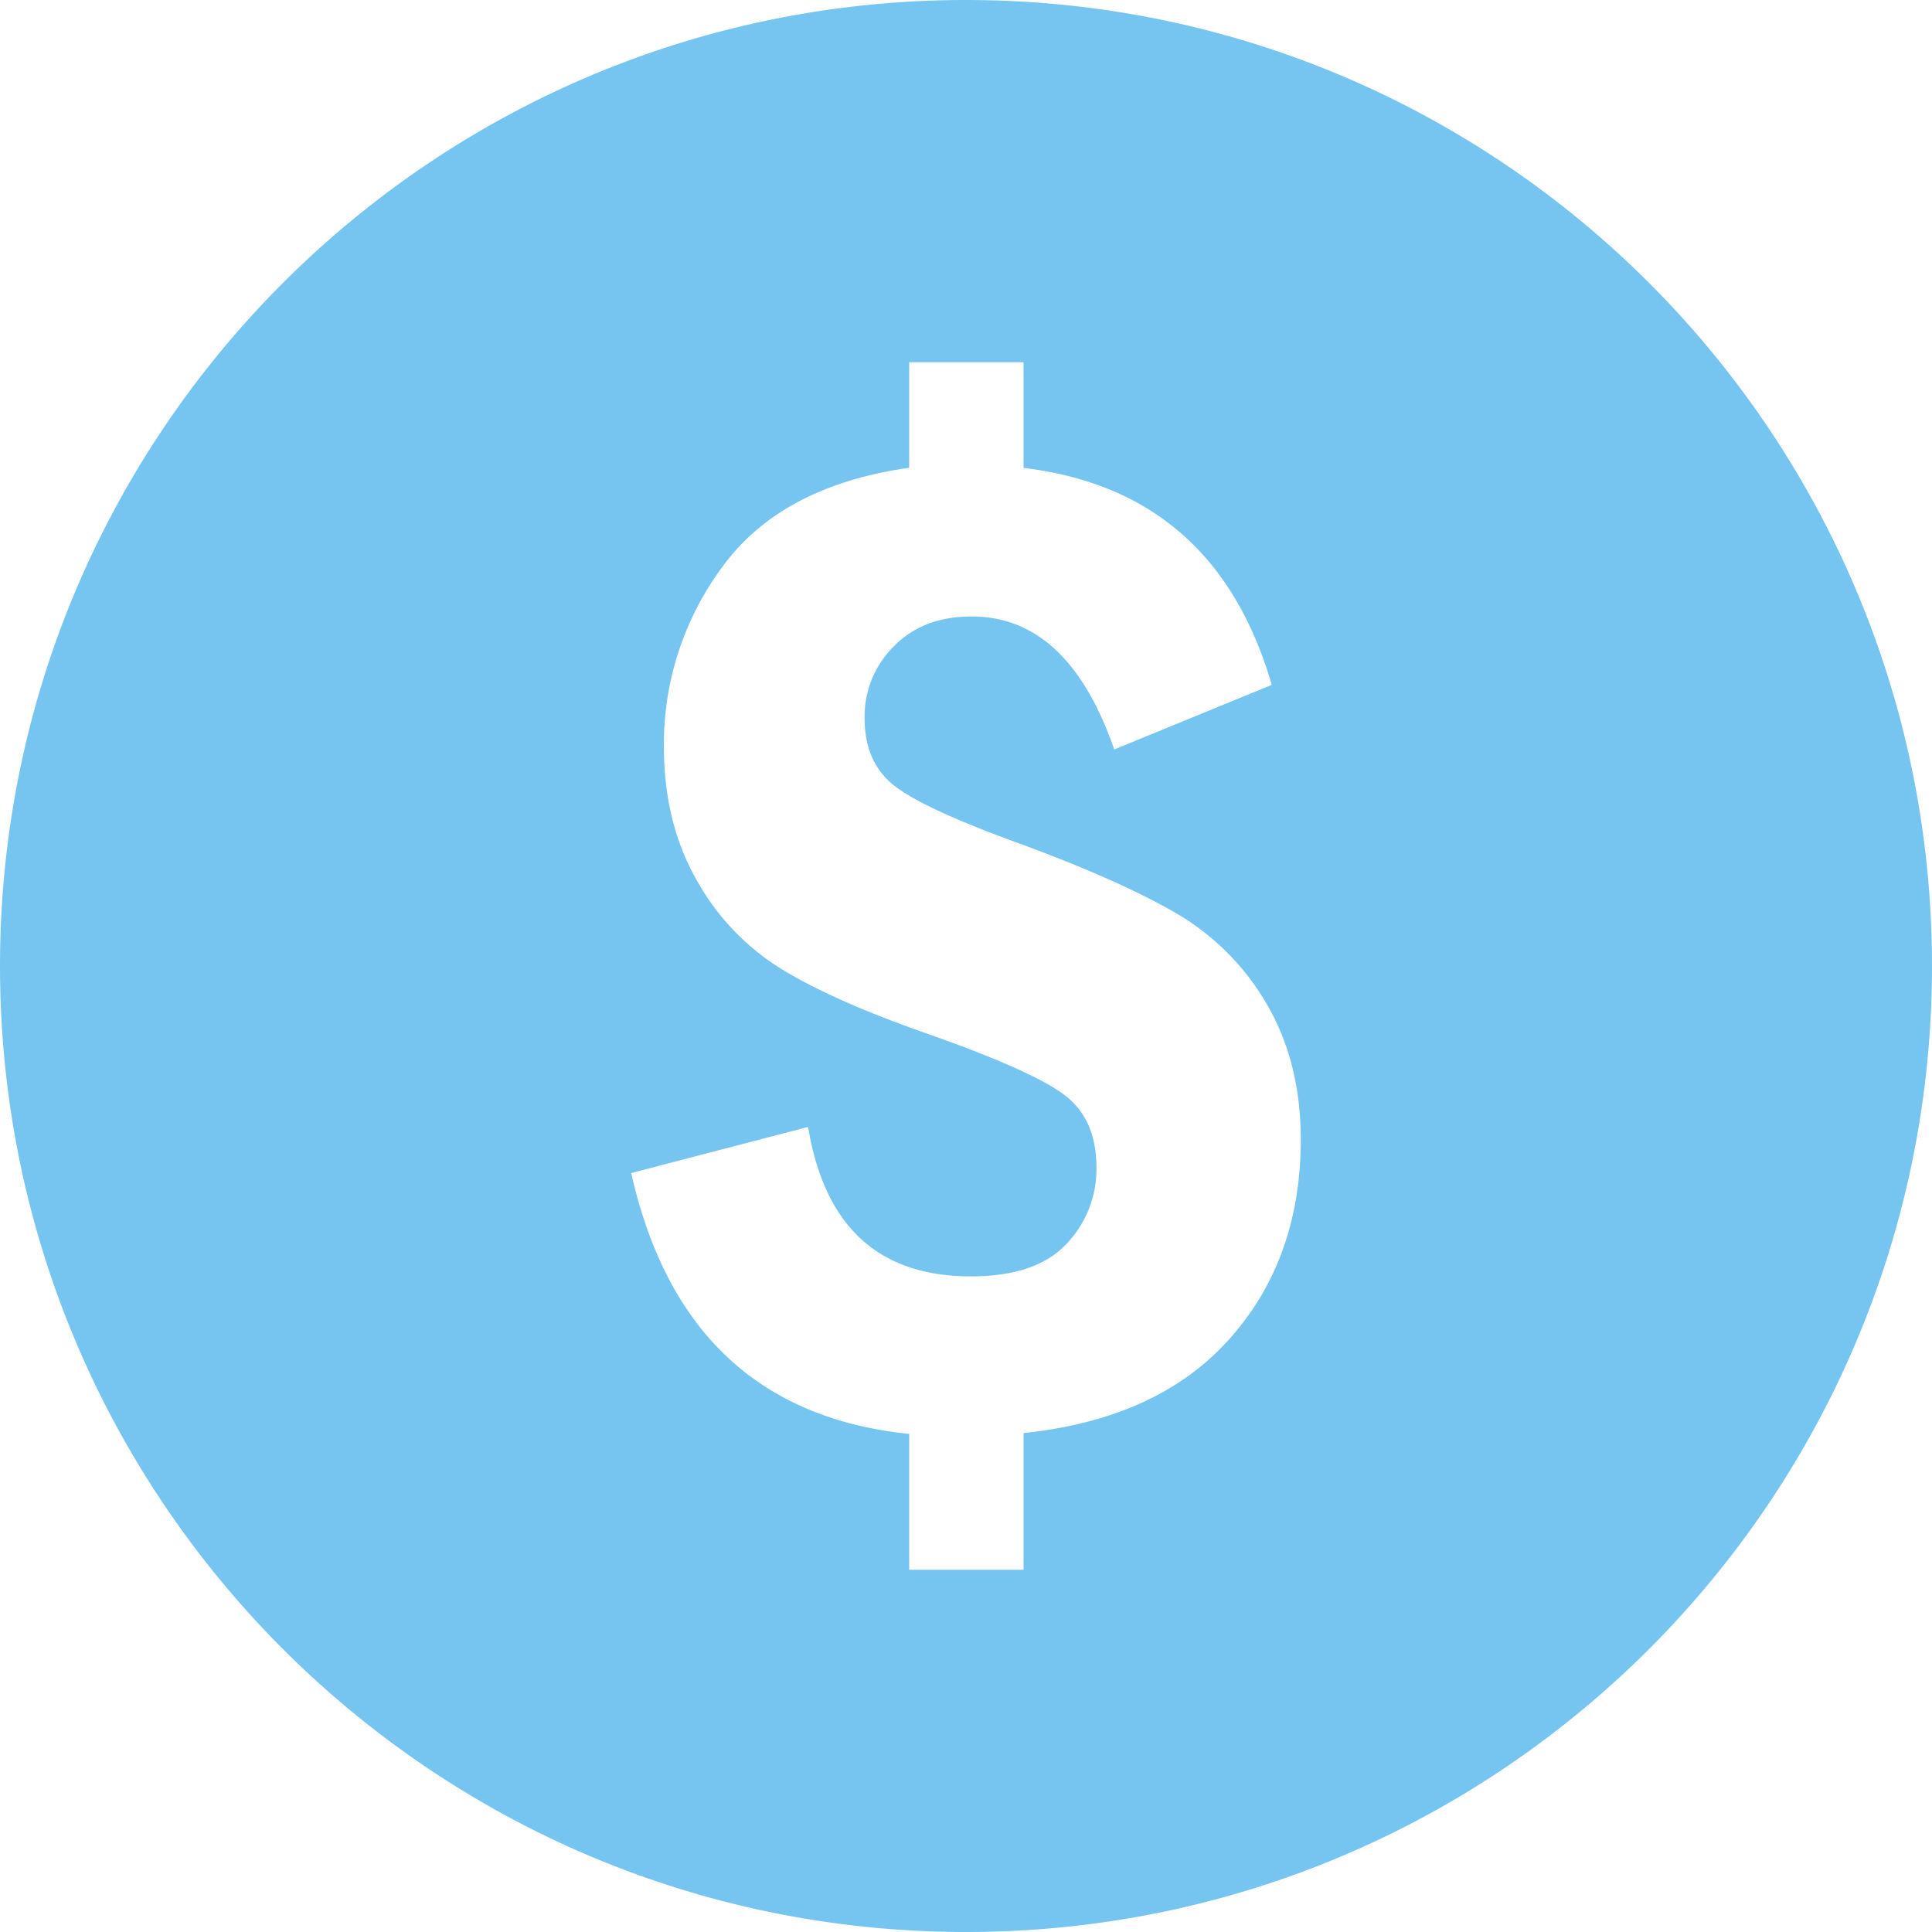 <svg id="Capa_1" data-name="Capa 1" xmlns="http://www.w3.org/2000/svg" viewBox="0 0 512 512"><defs><style>.cls-1{fill:#76c5f0;}</style></defs><title>Payment</title><path class="cls-1" d="M256,0C114.62,0,0,114.62,0,256S114.62,512,256,512,512,397.38,512,256,397.41,0,256,0Zm69.81,354.84q-18.88,21.2-54.56,24.94V416H240.94V380q-59.49-6.09-73.66-69.13l46.88-12.22q6.51,39.61,43.12,39.6c11.41,0,19.84-2.81,25.22-8.47a28.61,28.61,0,0,0,8.06-20.47q0-12.42-8.06-18.81t-35.88-16.25q-25-8.67-39.06-17.16a64.5,64.5,0,0,1-22.84-23.68q-8.78-15.28-8.78-35.57a78.86,78.86,0,0,1,15.68-47.87q15.66-21.24,49.32-26V96h30.31v28q50.82,6.09,65.78,57.5l-41.75,17.12q-12.22-35.25-37.78-35.25c-8.56,0-15.44,2.63-20.59,7.88a26.16,26.16,0,0,0-7.78,19.09c0,7.63,2.5,13.47,7.5,17.57S252.31,217,268.69,223q27,9.84,42.34,18.63a66.41,66.41,0,0,1,24.53,24.22q9.15,15.47,9.16,36.12Q344.72,333.7,325.81,354.84Z"/></svg>